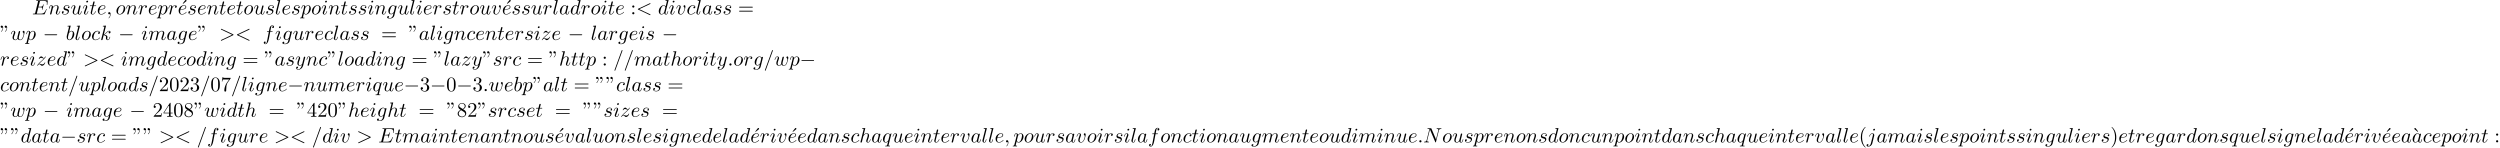 <?xml version='1.0' encoding='UTF-8'?>
<!-- This file was generated by dvisvgm 2.13.3 -->
<svg version='1.1' xmlns='http://www.w3.org/2000/svg' xmlns:xlink='http://www.w3.org/1999/xlink' width='1322.588pt' height='78.049pt' viewBox='53.798 61.166 1322.588 78.049'>
<defs>
<path id='g0-0' d='M7.189-2.509C7.375-2.509 7.571-2.509 7.571-2.727S7.375-2.945 7.189-2.945H1.287C1.102-2.945 .905-2.945 .905-2.727S1.102-2.509 1.287-2.509H7.189Z'/>
<path id='g1-58' d='M2.095-.578C2.095-.895 1.833-1.156 1.516-1.156S.938-.895 .938-.578S1.2 0 1.516 0S2.095-.262 2.095-.578Z'/>
<path id='g1-59' d='M2.215-.011C2.215-.731 1.942-1.156 1.516-1.156C1.156-1.156 .938-.884 .938-.578C.938-.284 1.156 0 1.516 0C1.647 0 1.789-.044 1.898-.142C1.931-.164 1.942-.175 1.953-.175S1.975-.164 1.975-.011C1.975 .796 1.593 1.451 1.233 1.811C1.113 1.931 1.113 1.953 1.113 1.985C1.113 2.062 1.167 2.105 1.222 2.105C1.342 2.105 2.215 1.265 2.215-.011Z'/>
<path id='g1-60' d='M7.364-5.433C7.495-5.498 7.571-5.553 7.571-5.673S7.473-5.891 7.353-5.891C7.32-5.891 7.298-5.891 7.156-5.815L1.113-2.967C.993-2.913 .905-2.858 .905-2.727S.993-2.542 1.113-2.487L7.156 .36C7.298 .436 7.32 .436 7.353 .436C7.473 .436 7.571 .338 7.571 .218S7.495 .044 7.364-.022L1.636-2.727L7.364-5.433Z'/>
<path id='g1-61' d='M4.789-7.767C4.844-7.909 4.844-7.953 4.844-7.964C4.844-8.084 4.745-8.182 4.625-8.182C4.549-8.182 4.473-8.149 4.44-8.084L.655 2.313C.6 2.455 .6 2.498 .6 2.509C.6 2.629 .698 2.727 .818 2.727C.96 2.727 .993 2.651 1.058 2.465L4.789-7.767Z'/>
<path id='g1-62' d='M7.364-2.487C7.484-2.542 7.571-2.596 7.571-2.727S7.484-2.913 7.364-2.967L1.32-5.815C1.178-5.891 1.156-5.891 1.124-5.891C1.004-5.891 .905-5.793 .905-5.673C.905-5.575 .96-5.509 1.113-5.433L6.84-2.727L1.113-.022C.96 .055 .905 .12 .905 .218C.905 .338 1.004 .436 1.124 .436C1.156 .436 1.178 .436 1.32 .36L7.364-2.487Z'/>
<path id='g1-69' d='M7.724-2.542C7.745-2.596 7.778-2.673 7.778-2.695C7.778-2.705 7.778-2.815 7.647-2.815C7.549-2.815 7.527-2.749 7.505-2.684C6.796-1.069 6.393-.338 4.527-.338H2.935C2.782-.338 2.76-.338 2.695-.349C2.585-.36 2.553-.371 2.553-.458C2.553-.491 2.553-.513 2.607-.709L3.349-3.687H4.429C5.356-3.687 5.356-3.458 5.356-3.185C5.356-3.109 5.356-2.978 5.28-2.651C5.258-2.596 5.247-2.564 5.247-2.531C5.247-2.476 5.291-2.411 5.389-2.411C5.476-2.411 5.509-2.465 5.553-2.629L6.175-5.182C6.175-5.247 6.12-5.302 6.044-5.302C5.945-5.302 5.924-5.236 5.891-5.105C5.662-4.276 5.465-4.025 4.462-4.025H3.436L4.091-6.655C4.189-7.036 4.2-7.08 4.68-7.08H6.218C7.549-7.08 7.876-6.764 7.876-5.869C7.876-5.607 7.876-5.585 7.833-5.291C7.833-5.225 7.822-5.149 7.822-5.095S7.855-4.964 7.953-4.964C8.073-4.964 8.084-5.029 8.105-5.236L8.324-7.124C8.356-7.418 8.302-7.418 8.029-7.418H2.52C2.302-7.418 2.193-7.418 2.193-7.2C2.193-7.08 2.291-7.08 2.498-7.08C2.902-7.08 3.207-7.08 3.207-6.884C3.207-6.84 3.207-6.818 3.153-6.622L1.713-.851C1.604-.425 1.582-.338 .72-.338C.535-.338 .415-.338 .415-.131C.415 0 .513 0 .72 0H6.382C6.633 0 6.644-.011 6.72-.185L7.724-2.542Z'/>
<path id='g1-78' d='M8.247-6.305C8.356-6.742 8.553-7.08 9.425-7.113C9.48-7.113 9.611-7.124 9.611-7.331C9.611-7.342 9.611-7.451 9.469-7.451C9.109-7.451 8.727-7.418 8.367-7.418C7.996-7.418 7.615-7.451 7.255-7.451C7.189-7.451 7.058-7.451 7.058-7.233C7.058-7.113 7.167-7.113 7.255-7.113C7.876-7.102 7.996-6.873 7.996-6.633C7.996-6.6 7.975-6.436 7.964-6.404L6.742-1.549L4.331-7.244C4.244-7.44 4.233-7.451 3.982-7.451H2.52C2.302-7.451 2.204-7.451 2.204-7.233C2.204-7.113 2.302-7.113 2.509-7.113C2.564-7.113 3.251-7.113 3.251-7.015L1.789-1.156C1.68-.72 1.495-.371 .611-.338C.545-.338 .425-.327 .425-.12C.425-.044 .48 0 .567 0C.916 0 1.298-.033 1.658-.033C2.029-.033 2.422 0 2.782 0C2.836 0 2.978 0 2.978-.218C2.978-.327 2.88-.338 2.76-.338C2.127-.36 2.04-.6 2.04-.818C2.04-.895 2.051-.949 2.084-1.069L3.524-6.829C3.567-6.764 3.567-6.742 3.622-6.633L6.338-.207C6.415-.022 6.447 0 6.545 0C6.665 0 6.665-.033 6.72-.229L8.247-6.305Z'/>
<path id='g1-97' d='M4.069-4.124C3.873-4.527 3.556-4.822 3.065-4.822C1.789-4.822 .436-3.218 .436-1.625C.436-.6 1.036 .12 1.887 .12C2.105 .12 2.651 .076 3.305-.698C3.393-.24 3.775 .12 4.298 .12C4.68 .12 4.931-.131 5.105-.48C5.291-.873 5.433-1.538 5.433-1.56C5.433-1.669 5.335-1.669 5.302-1.669C5.193-1.669 5.182-1.625 5.149-1.473C4.964-.764 4.767-.12 4.32-.12C4.025-.12 3.993-.404 3.993-.622C3.993-.862 4.015-.949 4.135-1.429C4.255-1.887 4.276-1.996 4.375-2.411L4.767-3.938C4.844-4.244 4.844-4.265 4.844-4.309C4.844-4.495 4.713-4.604 4.527-4.604C4.265-4.604 4.102-4.364 4.069-4.124ZM3.36-1.298C3.305-1.102 3.305-1.08 3.142-.895C2.662-.295 2.215-.12 1.909-.12C1.364-.12 1.211-.72 1.211-1.145C1.211-1.691 1.56-3.033 1.811-3.535C2.149-4.178 2.64-4.582 3.076-4.582C3.785-4.582 3.938-3.687 3.938-3.622S3.916-3.491 3.905-3.436L3.36-1.298Z'/>
<path id='g1-98' d='M2.607-7.451C2.607-7.462 2.607-7.571 2.465-7.571C2.215-7.571 1.418-7.484 1.135-7.462C1.047-7.451 .927-7.44 .927-7.244C.927-7.113 1.025-7.113 1.189-7.113C1.713-7.113 1.735-7.036 1.735-6.927C1.735-6.851 1.636-6.48 1.582-6.251L.687-2.695C.556-2.149 .513-1.975 .513-1.593C.513-.556 1.091 .12 1.898 .12C3.185 .12 4.527-1.505 4.527-3.076C4.527-4.069 3.949-4.822 3.076-4.822C2.575-4.822 2.127-4.505 1.8-4.167L2.607-7.451ZM1.582-3.327C1.647-3.567 1.647-3.589 1.745-3.709C2.28-4.418 2.771-4.582 3.055-4.582C3.447-4.582 3.742-4.255 3.742-3.556C3.742-2.913 3.382-1.658 3.185-1.244C2.825-.513 2.324-.12 1.898-.12C1.527-.12 1.167-.415 1.167-1.222C1.167-1.429 1.167-1.636 1.342-2.324L1.582-3.327Z'/>
<path id='g1-99' d='M4.32-4.145C4.145-4.145 3.993-4.145 3.84-3.993C3.665-3.829 3.644-3.644 3.644-3.567C3.644-3.305 3.84-3.185 4.047-3.185C4.364-3.185 4.658-3.447 4.658-3.884C4.658-4.418 4.145-4.822 3.371-4.822C1.898-4.822 .447-3.262 .447-1.724C.447-.742 1.08 .12 2.215 .12C3.775 .12 4.691-1.036 4.691-1.167C4.691-1.233 4.625-1.309 4.56-1.309C4.505-1.309 4.484-1.287 4.418-1.2C3.556-.12 2.367-.12 2.236-.12C1.549-.12 1.255-.655 1.255-1.309C1.255-1.756 1.473-2.815 1.844-3.491C2.182-4.113 2.782-4.582 3.382-4.582C3.753-4.582 4.167-4.44 4.32-4.145Z'/>
<path id='g1-100' d='M5.629-7.451C5.629-7.462 5.629-7.571 5.487-7.571C5.324-7.571 4.287-7.473 4.102-7.451C4.015-7.44 3.949-7.385 3.949-7.244C3.949-7.113 4.047-7.113 4.211-7.113C4.735-7.113 4.756-7.036 4.756-6.927L4.724-6.709L4.069-4.124C3.873-4.527 3.556-4.822 3.065-4.822C1.789-4.822 .436-3.218 .436-1.625C.436-.6 1.036 .12 1.887 .12C2.105 .12 2.651 .076 3.305-.698C3.393-.24 3.775 .12 4.298 .12C4.68 .12 4.931-.131 5.105-.48C5.291-.873 5.433-1.538 5.433-1.56C5.433-1.669 5.335-1.669 5.302-1.669C5.193-1.669 5.182-1.625 5.149-1.473C4.964-.764 4.767-.12 4.32-.12C4.025-.12 3.993-.404 3.993-.622C3.993-.884 4.015-.96 4.058-1.145L5.629-7.451ZM3.36-1.298C3.305-1.102 3.305-1.08 3.142-.895C2.662-.295 2.215-.12 1.909-.12C1.364-.12 1.211-.72 1.211-1.145C1.211-1.691 1.56-3.033 1.811-3.535C2.149-4.178 2.64-4.582 3.076-4.582C3.785-4.582 3.938-3.687 3.938-3.622S3.916-3.491 3.905-3.436L3.36-1.298Z'/>
<path id='g1-101' d='M2.04-2.52C2.356-2.52 3.164-2.542 3.709-2.771C4.473-3.098 4.527-3.742 4.527-3.895C4.527-4.375 4.113-4.822 3.36-4.822C2.149-4.822 .502-3.764 .502-1.855C.502-.742 1.145 .12 2.215 .12C3.775 .12 4.691-1.036 4.691-1.167C4.691-1.233 4.625-1.309 4.56-1.309C4.505-1.309 4.484-1.287 4.418-1.2C3.556-.12 2.367-.12 2.236-.12C1.385-.12 1.287-1.036 1.287-1.385C1.287-1.516 1.298-1.855 1.462-2.52H2.04ZM1.527-2.76C1.953-4.418 3.076-4.582 3.36-4.582C3.873-4.582 4.167-4.265 4.167-3.895C4.167-2.76 2.422-2.76 1.975-2.76H1.527Z'/>
<path id='g1-102' d='M4.004-4.364H4.942C5.16-4.364 5.269-4.364 5.269-4.582C5.269-4.702 5.16-4.702 4.975-4.702H4.069L4.298-5.945C4.342-6.175 4.495-6.949 4.56-7.08C4.658-7.287 4.844-7.451 5.073-7.451C5.116-7.451 5.4-7.451 5.607-7.255C5.127-7.211 5.018-6.829 5.018-6.665C5.018-6.415 5.215-6.284 5.422-6.284C5.705-6.284 6.022-6.524 6.022-6.938C6.022-7.44 5.52-7.691 5.073-7.691C4.702-7.691 4.015-7.495 3.687-6.415C3.622-6.185 3.589-6.076 3.327-4.702H2.575C2.367-4.702 2.247-4.702 2.247-4.495C2.247-4.364 2.345-4.364 2.553-4.364H3.273L2.455-.055C2.258 1.004 2.073 1.996 1.505 1.996C1.462 1.996 1.189 1.996 .982 1.8C1.484 1.767 1.582 1.375 1.582 1.211C1.582 .96 1.385 .829 1.178 .829C.895 .829 .578 1.069 .578 1.484C.578 1.975 1.058 2.236 1.505 2.236C2.105 2.236 2.542 1.593 2.738 1.178C3.087 .491 3.338-.829 3.349-.905L4.004-4.364Z'/>
<path id='g1-103' d='M5.138-4.113C5.149-4.178 5.171-4.233 5.171-4.309C5.171-4.495 5.04-4.604 4.855-4.604C4.745-4.604 4.451-4.527 4.407-4.135C4.211-4.538 3.829-4.822 3.393-4.822C2.149-4.822 .796-3.295 .796-1.724C.796-.644 1.462 0 2.247 0C2.891 0 3.404-.513 3.513-.633L3.524-.622C3.295 .349 3.164 .796 3.164 .818C3.12 .916 2.749 1.996 1.593 1.996C1.385 1.996 1.025 1.985 .72 1.887C1.047 1.789 1.167 1.505 1.167 1.32C1.167 1.145 1.047 .938 .753 .938C.513 .938 .164 1.135 .164 1.571C.164 2.018 .567 2.236 1.615 2.236C2.978 2.236 3.764 1.385 3.927 .731L5.138-4.113ZM3.72-1.396C3.655-1.113 3.404-.84 3.164-.633C2.935-.436 2.596-.24 2.28-.24C1.735-.24 1.571-.807 1.571-1.244C1.571-1.767 1.887-3.055 2.182-3.611C2.476-4.145 2.945-4.582 3.404-4.582C4.124-4.582 4.276-3.698 4.276-3.644S4.255-3.524 4.244-3.48L3.72-1.396Z'/>
<path id='g1-104' d='M3.131-7.451C3.131-7.462 3.131-7.571 2.989-7.571C2.738-7.571 1.942-7.484 1.658-7.462C1.571-7.451 1.451-7.44 1.451-7.244C1.451-7.113 1.549-7.113 1.713-7.113C2.236-7.113 2.258-7.036 2.258-6.927L2.225-6.709L.644-.425C.6-.273 .6-.251 .6-.185C.6 .065 .818 .12 .916 .12C1.091 .12 1.265-.011 1.32-.164L1.527-.993L1.767-1.975C1.833-2.215 1.898-2.455 1.953-2.705C1.975-2.771 2.062-3.131 2.073-3.196C2.105-3.295 2.444-3.905 2.815-4.2C3.055-4.375 3.393-4.582 3.862-4.582S4.451-4.211 4.451-3.818C4.451-3.229 4.036-2.04 3.775-1.375C3.687-1.124 3.633-.993 3.633-.775C3.633-.262 4.015 .12 4.527 .12C5.553 .12 5.956-1.473 5.956-1.56C5.956-1.669 5.858-1.669 5.825-1.669C5.716-1.669 5.716-1.636 5.662-1.473C5.498-.895 5.149-.12 4.549-.12C4.364-.12 4.287-.229 4.287-.48C4.287-.753 4.385-1.015 4.484-1.255C4.658-1.724 5.149-3.022 5.149-3.655C5.149-4.364 4.713-4.822 3.895-4.822C3.207-4.822 2.684-4.484 2.28-3.982L3.131-7.451Z'/>
<path id='g1-105' d='M3.098-6.818C3.098-7.036 2.945-7.211 2.695-7.211C2.4-7.211 2.105-6.927 2.105-6.633C2.105-6.425 2.258-6.24 2.52-6.24C2.771-6.24 3.098-6.491 3.098-6.818ZM2.269-2.716C2.4-3.033 2.4-3.055 2.509-3.349C2.596-3.567 2.651-3.72 2.651-3.927C2.651-4.418 2.302-4.822 1.756-4.822C.731-4.822 .316-3.24 .316-3.142C.316-3.033 .425-3.033 .447-3.033C.556-3.033 .567-3.055 .622-3.229C.916-4.255 1.353-4.582 1.724-4.582C1.811-4.582 1.996-4.582 1.996-4.233C1.996-4.004 1.92-3.775 1.876-3.665C1.789-3.382 1.298-2.116 1.124-1.647C1.015-1.364 .873-1.004 .873-.775C.873-.262 1.244 .12 1.767 .12C2.793 .12 3.196-1.462 3.196-1.56C3.196-1.669 3.098-1.669 3.065-1.669C2.956-1.669 2.956-1.636 2.902-1.473C2.705-.785 2.345-.12 1.789-.12C1.604-.12 1.527-.229 1.527-.48C1.527-.753 1.593-.905 1.844-1.571L2.269-2.716Z'/>
<path id='g1-106' d='M4.331-6.818C4.331-7.025 4.178-7.211 3.916-7.211C3.665-7.211 3.338-6.96 3.338-6.633C3.338-6.415 3.491-6.24 3.742-6.24C4.036-6.24 4.331-6.524 4.331-6.818ZM2.138 .545C1.931 1.375 1.407 1.996 .796 1.996C.731 1.996 .567 1.996 .371 1.898C.698 1.822 .862 1.538 .862 1.32C.862 1.145 .742 .938 .447 .938C.175 .938-.142 1.167-.142 1.56C-.142 1.996 .295 2.236 .818 2.236C1.582 2.236 2.596 1.658 2.869 .578L3.873-3.415C3.927-3.633 3.927-3.785 3.927-3.818C3.927-4.44 3.469-4.822 2.924-4.822C1.811-4.822 1.189-3.24 1.189-3.142C1.189-3.033 1.298-3.033 1.32-3.033C1.418-3.033 1.429-3.044 1.516-3.251C1.789-3.916 2.291-4.582 2.891-4.582C3.044-4.582 3.24-4.538 3.24-4.08C3.24-3.829 3.207-3.709 3.164-3.524L2.138 .545Z'/>
<path id='g1-107' d='M3.131-7.451C3.131-7.462 3.131-7.571 2.989-7.571C2.738-7.571 1.942-7.484 1.658-7.462C1.571-7.451 1.451-7.44 1.451-7.244C1.451-7.113 1.549-7.113 1.713-7.113C2.236-7.113 2.258-7.036 2.258-6.927L2.225-6.709L.644-.425C.6-.273 .6-.251 .6-.185C.6 .065 .818 .12 .916 .12C1.058 .12 1.222 .022 1.287-.109C1.342-.207 1.833-2.225 1.898-2.498C2.269-2.465 3.164-2.291 3.164-1.571C3.164-1.495 3.164-1.451 3.131-1.342C3.109-1.211 3.087-1.08 3.087-.96C3.087-.316 3.524 .12 4.091 .12C4.418 .12 4.713-.055 4.953-.458C5.225-.938 5.345-1.538 5.345-1.56C5.345-1.669 5.247-1.669 5.215-1.669C5.105-1.669 5.095-1.625 5.062-1.473C4.844-.676 4.593-.12 4.113-.12C3.905-.12 3.764-.24 3.764-.633C3.764-.818 3.807-1.069 3.851-1.244C3.895-1.429 3.895-1.473 3.895-1.582C3.895-2.291 3.207-2.607 2.28-2.727C2.618-2.924 2.967-3.273 3.218-3.535C3.742-4.113 4.244-4.582 4.778-4.582C4.844-4.582 4.855-4.582 4.876-4.571C5.007-4.549 5.018-4.549 5.105-4.484C5.127-4.473 5.127-4.462 5.149-4.44C4.625-4.407 4.527-3.982 4.527-3.851C4.527-3.676 4.647-3.469 4.942-3.469C5.225-3.469 5.542-3.709 5.542-4.135C5.542-4.462 5.291-4.822 4.8-4.822C4.495-4.822 3.993-4.735 3.207-3.862C2.836-3.447 2.411-3.011 1.996-2.847L3.131-7.451Z'/>
<path id='g1-108' d='M2.815-7.451C2.815-7.462 2.815-7.571 2.673-7.571C2.422-7.571 1.625-7.484 1.342-7.462C1.255-7.451 1.135-7.44 1.135-7.233C1.135-7.113 1.244-7.113 1.407-7.113C1.931-7.113 1.942-7.015 1.942-6.927L1.909-6.709L.535-1.255C.502-1.135 .48-1.058 .48-.884C.48-.262 .96 .12 1.473 .12C1.833 .12 2.105-.098 2.291-.491C2.487-.905 2.618-1.538 2.618-1.56C2.618-1.669 2.52-1.669 2.487-1.669C2.378-1.669 2.367-1.625 2.335-1.473C2.149-.764 1.942-.12 1.505-.12C1.178-.12 1.178-.469 1.178-.622C1.178-.884 1.189-.938 1.244-1.145L2.815-7.451Z'/>
<path id='g1-109' d='M.96-.644C.927-.48 .862-.229 .862-.175C.862 .022 1.015 .12 1.178 .12C1.309 .12 1.505 .033 1.582-.185C1.593-.207 1.724-.72 1.789-.993L2.029-1.975C2.095-2.215 2.16-2.455 2.215-2.705C2.258-2.891 2.345-3.207 2.356-3.251C2.52-3.589 3.098-4.582 4.135-4.582C4.625-4.582 4.724-4.178 4.724-3.818C4.724-3.545 4.647-3.24 4.56-2.913L4.255-1.647L4.036-.818C3.993-.6 3.895-.229 3.895-.175C3.895 .022 4.047 .12 4.211 .12C4.549 .12 4.615-.153 4.702-.502C4.855-1.113 5.258-2.705 5.356-3.131C5.389-3.273 5.967-4.582 7.156-4.582C7.625-4.582 7.745-4.211 7.745-3.818C7.745-3.196 7.287-1.953 7.069-1.375C6.971-1.113 6.927-.993 6.927-.775C6.927-.262 7.309 .12 7.822 .12C8.847 .12 9.251-1.473 9.251-1.56C9.251-1.669 9.153-1.669 9.12-1.669C9.011-1.669 9.011-1.636 8.956-1.473C8.793-.895 8.444-.12 7.844-.12C7.658-.12 7.582-.229 7.582-.48C7.582-.753 7.68-1.015 7.778-1.255C7.985-1.822 8.444-3.033 8.444-3.655C8.444-4.364 8.007-4.822 7.189-4.822S5.815-4.342 5.411-3.764C5.4-3.905 5.367-4.276 5.062-4.538C4.789-4.767 4.44-4.822 4.167-4.822C3.185-4.822 2.651-4.124 2.465-3.873C2.411-4.495 1.953-4.822 1.462-4.822C.96-4.822 .753-4.396 .655-4.2C.458-3.818 .316-3.175 .316-3.142C.316-3.033 .425-3.033 .447-3.033C.556-3.033 .567-3.044 .633-3.284C.818-4.058 1.036-4.582 1.429-4.582C1.604-4.582 1.767-4.495 1.767-4.08C1.767-3.851 1.735-3.731 1.593-3.164L.96-.644Z'/>
<path id='g1-110' d='M.96-.644C.927-.48 .862-.229 .862-.175C.862 .022 1.015 .12 1.178 .12C1.309 .12 1.505 .033 1.582-.185C1.593-.207 1.724-.72 1.789-.993L2.029-1.975C2.095-2.215 2.16-2.455 2.215-2.705C2.258-2.891 2.345-3.207 2.356-3.251C2.52-3.589 3.098-4.582 4.135-4.582C4.625-4.582 4.724-4.178 4.724-3.818C4.724-3.142 4.189-1.745 4.015-1.276C3.916-1.025 3.905-.895 3.905-.775C3.905-.262 4.287 .12 4.8 .12C5.825 .12 6.229-1.473 6.229-1.56C6.229-1.669 6.131-1.669 6.098-1.669C5.989-1.669 5.989-1.636 5.935-1.473C5.716-.731 5.356-.12 4.822-.12C4.636-.12 4.56-.229 4.56-.48C4.56-.753 4.658-1.015 4.756-1.255C4.964-1.833 5.422-3.033 5.422-3.655C5.422-4.385 4.953-4.822 4.167-4.822C3.185-4.822 2.651-4.124 2.465-3.873C2.411-4.484 1.964-4.822 1.462-4.822S.753-4.396 .644-4.2C.469-3.829 .316-3.185 .316-3.142C.316-3.033 .425-3.033 .447-3.033C.556-3.033 .567-3.044 .633-3.284C.818-4.058 1.036-4.582 1.429-4.582C1.647-4.582 1.767-4.44 1.767-4.08C1.767-3.851 1.735-3.731 1.593-3.164L.96-.644Z'/>
<path id='g1-111' d='M5.116-2.978C5.116-4.113 4.353-4.822 3.371-4.822C1.909-4.822 .447-3.273 .447-1.724C.447-.644 1.178 .12 2.193 .12C3.644 .12 5.116-1.385 5.116-2.978ZM2.204-.12C1.735-.12 1.255-.458 1.255-1.309C1.255-1.844 1.538-3.022 1.887-3.578C2.433-4.418 3.055-4.582 3.36-4.582C3.993-4.582 4.32-4.058 4.32-3.404C4.32-2.978 4.102-1.833 3.687-1.124C3.305-.491 2.705-.12 2.204-.12Z'/>
<path id='g1-112' d='M.491 1.331C.404 1.702 .382 1.778-.098 1.778C-.229 1.778-.349 1.778-.349 1.985C-.349 2.073-.295 2.116-.207 2.116C.087 2.116 .404 2.084 .709 2.084C1.069 2.084 1.44 2.116 1.789 2.116C1.844 2.116 1.985 2.116 1.985 1.898C1.985 1.778 1.876 1.778 1.724 1.778C1.178 1.778 1.178 1.702 1.178 1.604C1.178 1.473 1.636-.305 1.713-.578C1.855-.262 2.16 .12 2.716 .12C3.982 .12 5.345-1.473 5.345-3.076C5.345-4.102 4.724-4.822 3.895-4.822C3.349-4.822 2.825-4.429 2.465-4.004C2.356-4.593 1.887-4.822 1.484-4.822C.982-4.822 .775-4.396 .676-4.2C.48-3.829 .338-3.175 .338-3.142C.338-3.033 .447-3.033 .469-3.033C.578-3.033 .589-3.044 .655-3.284C.84-4.058 1.058-4.582 1.451-4.582C1.636-4.582 1.789-4.495 1.789-4.08C1.789-3.829 1.756-3.709 1.713-3.524L.491 1.331ZM2.411-3.404C2.487-3.698 2.782-4.004 2.978-4.167C3.36-4.505 3.676-4.582 3.862-4.582C4.298-4.582 4.56-4.2 4.56-3.556S4.2-1.658 4.004-1.244C3.633-.48 3.109-.12 2.705-.12C1.985-.12 1.844-1.025 1.844-1.091C1.844-1.113 1.844-1.135 1.876-1.265L2.411-3.404Z'/>
<path id='g1-113' d='M4.931-4.702C4.931-4.745 4.898-4.811 4.822-4.811C4.702-4.811 4.265-4.375 4.08-4.058C3.84-4.647 3.415-4.822 3.065-4.822C1.778-4.822 .436-3.207 .436-1.625C.436-.556 1.08 .12 1.876 .12C2.345 .12 2.771-.142 3.164-.535C3.065-.153 2.705 1.32 2.673 1.418C2.585 1.724 2.498 1.767 1.887 1.778C1.745 1.778 1.636 1.778 1.636 1.996C1.636 2.007 1.636 2.116 1.778 2.116C2.127 2.116 2.509 2.084 2.869 2.084C3.24 2.084 3.633 2.116 3.993 2.116C4.047 2.116 4.189 2.116 4.189 1.898C4.189 1.778 4.08 1.778 3.905 1.778C3.382 1.778 3.382 1.702 3.382 1.604C3.382 1.527 3.404 1.462 3.425 1.364L4.931-4.702ZM1.909-.12C1.255-.12 1.211-.96 1.211-1.145C1.211-1.669 1.527-2.858 1.713-3.316C2.051-4.124 2.618-4.582 3.065-4.582C3.775-4.582 3.927-3.698 3.927-3.622C3.927-3.556 3.327-1.167 3.295-1.124C3.131-.818 2.52-.12 1.909-.12Z'/>
<path id='g1-114' d='M.96-.644C.927-.48 .862-.229 .862-.175C.862 .022 1.015 .12 1.178 .12C1.309 .12 1.505 .033 1.582-.185C1.604-.229 1.975-1.713 2.018-1.909C2.105-2.269 2.302-3.033 2.367-3.327C2.411-3.469 2.716-3.982 2.978-4.222C3.065-4.298 3.382-4.582 3.851-4.582C4.135-4.582 4.298-4.451 4.309-4.451C3.982-4.396 3.742-4.135 3.742-3.851C3.742-3.676 3.862-3.469 4.156-3.469S4.756-3.72 4.756-4.113C4.756-4.495 4.407-4.822 3.851-4.822C3.142-4.822 2.662-4.287 2.455-3.982C2.367-4.473 1.975-4.822 1.462-4.822C.96-4.822 .753-4.396 .655-4.2C.458-3.829 .316-3.175 .316-3.142C.316-3.033 .425-3.033 .447-3.033C.556-3.033 .567-3.044 .633-3.284C.818-4.058 1.036-4.582 1.429-4.582C1.615-4.582 1.767-4.495 1.767-4.08C1.767-3.851 1.735-3.731 1.593-3.164L.96-.644Z'/>
<path id='g1-115' d='M4.265-4.08C3.96-4.069 3.742-3.829 3.742-3.589C3.742-3.436 3.84-3.273 4.08-3.273S4.582-3.458 4.582-3.884C4.582-4.375 4.113-4.822 3.284-4.822C1.844-4.822 1.44-3.709 1.44-3.229C1.44-2.378 2.247-2.215 2.564-2.149C3.131-2.04 3.698-1.92 3.698-1.32C3.698-1.036 3.447-.12 2.138-.12C1.985-.12 1.145-.12 .895-.698C1.309-.644 1.582-.971 1.582-1.276C1.582-1.527 1.407-1.658 1.178-1.658C.895-1.658 .567-1.429 .567-.938C.567-.316 1.189 .12 2.127 .12C3.895 .12 4.32-1.2 4.32-1.691C4.32-2.084 4.113-2.356 3.982-2.487C3.687-2.793 3.371-2.847 2.891-2.945C2.498-3.033 2.062-3.109 2.062-3.6C2.062-3.916 2.324-4.582 3.284-4.582C3.556-4.582 4.102-4.505 4.265-4.08Z'/>
<path id='g1-116' d='M2.247-4.364H3.273C3.491-4.364 3.6-4.364 3.6-4.582C3.6-4.702 3.491-4.702 3.295-4.702H2.335C2.727-6.251 2.782-6.469 2.782-6.535C2.782-6.72 2.651-6.829 2.465-6.829C2.433-6.829 2.127-6.818 2.029-6.436L1.604-4.702H.578C.36-4.702 .251-4.702 .251-4.495C.251-4.364 .338-4.364 .556-4.364H1.516C.731-1.265 .687-1.08 .687-.884C.687-.295 1.102 .12 1.691 .12C2.804 .12 3.425-1.473 3.425-1.56C3.425-1.669 3.338-1.669 3.295-1.669C3.196-1.669 3.185-1.636 3.131-1.516C2.662-.382 2.084-.12 1.713-.12C1.484-.12 1.375-.262 1.375-.622C1.375-.884 1.396-.96 1.44-1.145L2.247-4.364Z'/>
<path id='g1-117' d='M3.818-.611C3.938-.164 4.32 .12 4.789 .12C5.171 .12 5.422-.131 5.596-.48C5.782-.873 5.924-1.538 5.924-1.56C5.924-1.669 5.825-1.669 5.793-1.669C5.684-1.669 5.673-1.625 5.64-1.473C5.487-.862 5.28-.12 4.822-.12C4.593-.12 4.484-.262 4.484-.622C4.484-.862 4.615-1.375 4.702-1.756L5.007-2.935C5.04-3.098 5.149-3.513 5.193-3.676C5.247-3.927 5.356-4.342 5.356-4.407C5.356-4.604 5.204-4.702 5.04-4.702C4.985-4.702 4.702-4.691 4.615-4.32C4.407-3.524 3.927-1.615 3.796-1.036C3.785-.993 3.349-.12 2.553-.12C1.985-.12 1.876-.611 1.876-1.015C1.876-1.625 2.182-2.487 2.465-3.24C2.596-3.567 2.651-3.72 2.651-3.927C2.651-4.418 2.302-4.822 1.756-4.822C.72-4.822 .316-3.24 .316-3.142C.316-3.033 .425-3.033 .447-3.033C.556-3.033 .567-3.055 .622-3.229C.895-4.178 1.309-4.582 1.724-4.582C1.822-4.582 1.996-4.571 1.996-4.222C1.996-3.96 1.876-3.644 1.811-3.48C1.407-2.4 1.178-1.724 1.178-1.189C1.178-.153 1.931 .12 2.52 .12C3.24 .12 3.633-.371 3.818-.611Z'/>
<path id='g1-118' d='M5.105-4.058C5.105-4.647 4.822-4.822 4.625-4.822C4.353-4.822 4.091-4.538 4.091-4.298C4.091-4.156 4.145-4.091 4.265-3.971C4.495-3.753 4.636-3.469 4.636-3.076C4.636-2.618 3.971-.12 2.695-.12C2.138-.12 1.887-.502 1.887-1.069C1.887-1.68 2.182-2.476 2.52-3.382C2.596-3.567 2.651-3.72 2.651-3.927C2.651-4.418 2.302-4.822 1.756-4.822C.731-4.822 .316-3.24 .316-3.142C.316-3.033 .425-3.033 .447-3.033C.556-3.033 .567-3.055 .622-3.229C.938-4.331 1.407-4.582 1.724-4.582C1.811-4.582 1.996-4.582 1.996-4.233C1.996-3.96 1.887-3.665 1.811-3.469C1.331-2.204 1.189-1.702 1.189-1.233C1.189-.055 2.149 .12 2.651 .12C4.484 .12 5.105-3.491 5.105-4.058Z'/>
<path id='g1-119' d='M5.04-3.698C5.095-3.938 5.204-4.342 5.204-4.407C5.204-4.604 5.051-4.702 4.887-4.702C4.756-4.702 4.56-4.615 4.484-4.396C4.451-4.32 3.938-2.236 3.862-1.953C3.785-1.625 3.764-1.429 3.764-1.233C3.764-1.113 3.764-1.091 3.775-1.036C3.524-.458 3.196-.12 2.771-.12C1.898-.12 1.898-.927 1.898-1.113C1.898-1.462 1.953-1.887 2.465-3.229C2.585-3.556 2.651-3.709 2.651-3.927C2.651-4.418 2.291-4.822 1.756-4.822C.72-4.822 .316-3.24 .316-3.142C.316-3.033 .425-3.033 .447-3.033C.556-3.033 .567-3.055 .622-3.229C.916-4.244 1.342-4.582 1.724-4.582C1.822-4.582 1.996-4.571 1.996-4.222C1.996-3.949 1.876-3.644 1.8-3.458C1.32-2.171 1.189-1.669 1.189-1.255C1.189-.262 1.92 .12 2.738 .12C2.924 .12 3.436 .12 3.873-.644C4.156 .055 4.909 .12 5.236 .12C6.055 .12 6.535-.567 6.818-1.222C7.189-2.073 7.538-3.535 7.538-4.058C7.538-4.658 7.244-4.822 7.058-4.822C6.785-4.822 6.513-4.538 6.513-4.298C6.513-4.156 6.578-4.091 6.676-4.004C6.796-3.884 7.069-3.6 7.069-3.076C7.069-2.705 6.753-1.636 6.469-1.08C6.185-.502 5.804-.12 5.269-.12C4.756-.12 4.462-.447 4.462-1.069C4.462-1.375 4.538-1.713 4.582-1.865L5.04-3.698Z'/>
<path id='g1-121' d='M5.302-4.156C5.345-4.309 5.345-4.331 5.345-4.407C5.345-4.604 5.193-4.702 5.029-4.702C4.92-4.702 4.745-4.636 4.647-4.473C4.625-4.418 4.538-4.08 4.495-3.884C4.418-3.6 4.342-3.305 4.276-3.011L3.785-1.047C3.742-.884 3.273-.12 2.553-.12C1.996-.12 1.876-.6 1.876-1.004C1.876-1.505 2.062-2.182 2.433-3.142C2.607-3.589 2.651-3.709 2.651-3.927C2.651-4.418 2.302-4.822 1.756-4.822C.72-4.822 .316-3.24 .316-3.142C.316-3.033 .425-3.033 .447-3.033C.556-3.033 .567-3.055 .622-3.229C.916-4.255 1.353-4.582 1.724-4.582C1.811-4.582 1.996-4.582 1.996-4.233C1.996-3.96 1.887-3.676 1.811-3.469C1.375-2.313 1.178-1.691 1.178-1.178C1.178-.207 1.865 .12 2.509 .12C2.935 .12 3.305-.065 3.611-.371C3.469 .196 3.338 .731 2.902 1.309C2.618 1.68 2.204 1.996 1.702 1.996C1.549 1.996 1.058 1.964 .873 1.538C1.047 1.538 1.189 1.538 1.342 1.407C1.451 1.309 1.56 1.167 1.56 .96C1.56 .622 1.265 .578 1.156 .578C.905 .578 .545 .753 .545 1.287C.545 1.833 1.025 2.236 1.702 2.236C2.825 2.236 3.949 1.244 4.255 .011L5.302-4.156Z'/>
<path id='g1-122' d='M1.451-.905C2.04-1.538 2.356-1.811 2.749-2.149C2.749-2.16 3.425-2.738 3.818-3.131C4.855-4.145 5.095-4.669 5.095-4.713C5.095-4.822 4.996-4.822 4.975-4.822C4.898-4.822 4.865-4.8 4.811-4.702C4.484-4.178 4.255-4.004 3.993-4.004S3.6-4.167 3.436-4.353C3.229-4.604 3.044-4.822 2.684-4.822C1.865-4.822 1.364-3.807 1.364-3.578C1.364-3.524 1.396-3.458 1.495-3.458S1.615-3.513 1.636-3.578C1.844-4.08 2.476-4.091 2.564-4.091C2.793-4.091 3-4.015 3.251-3.927C3.687-3.764 3.807-3.764 4.091-3.764C3.698-3.295 2.782-2.509 2.575-2.335L1.593-1.418C.851-.687 .469-.065 .469 .011C.469 .12 .578 .12 .6 .12C.687 .12 .709 .098 .775-.022C1.025-.404 1.353-.698 1.702-.698C1.953-.698 2.062-.6 2.335-.284C2.52-.055 2.716 .12 3.033 .12C4.113 .12 4.745-1.265 4.745-1.56C4.745-1.615 4.702-1.669 4.615-1.669C4.516-1.669 4.495-1.604 4.462-1.527C4.211-.818 3.513-.611 3.153-.611C2.935-.611 2.738-.676 2.509-.753C2.138-.895 1.975-.938 1.745-.938C1.724-.938 1.549-.938 1.451-.905Z'/>
<path id='g2-18' d='M3-5.564L3.196-5.749L1.887-7.429C1.855-7.473 1.735-7.615 1.56-7.615C1.364-7.615 1.167-7.418 1.167-7.222C1.167-7.091 1.244-6.982 1.353-6.895L3-5.564Z'/>
<path id='g2-19' d='M4.091-6.895C4.189-6.971 4.276-7.091 4.276-7.222C4.276-7.418 4.08-7.615 3.884-7.615C3.72-7.615 3.6-7.495 3.556-7.429L2.247-5.76L2.433-5.564L4.091-6.895Z'/>
<path id='g2-34' d='M1.669-6.425C1.669-7.08 1.407-7.571 .938-7.571C.556-7.571 .36-7.276 .36-6.993S.545-6.415 .938-6.415C1.156-6.415 1.309-6.524 1.375-6.589C1.385-6.611 1.396-6.622 1.407-6.622C1.429-6.622 1.429-6.469 1.429-6.425C1.429-6.076 1.353-5.291 .665-4.615C.535-4.484 .535-4.462 .535-4.429C.535-4.353 .589-4.309 .644-4.309C.764-4.309 1.669-5.138 1.669-6.425ZM3.785-6.425C3.785-7.08 3.524-7.571 3.055-7.571C2.673-7.571 2.476-7.276 2.476-6.993S2.662-6.415 3.055-6.415C3.273-6.415 3.425-6.524 3.491-6.589C3.502-6.611 3.513-6.622 3.524-6.622C3.545-6.622 3.545-6.469 3.545-6.425C3.545-6.076 3.469-5.291 2.782-4.615C2.651-4.484 2.651-4.462 2.651-4.429C2.651-4.353 2.705-4.309 2.76-4.309C2.88-4.309 3.785-5.138 3.785-6.425Z'/>
<path id='g2-40' d='M3.611 2.618C3.611 2.585 3.611 2.564 3.425 2.378C2.062 1.004 1.713-1.058 1.713-2.727C1.713-4.625 2.127-6.524 3.469-7.887C3.611-8.018 3.611-8.04 3.611-8.073C3.611-8.149 3.567-8.182 3.502-8.182C3.393-8.182 2.411-7.44 1.767-6.055C1.211-4.855 1.08-3.644 1.08-2.727C1.08-1.876 1.2-.556 1.8 .676C2.455 2.018 3.393 2.727 3.502 2.727C3.567 2.727 3.611 2.695 3.611 2.618Z'/>
<path id='g2-41' d='M3.153-2.727C3.153-3.578 3.033-4.898 2.433-6.131C1.778-7.473 .84-8.182 .731-8.182C.665-8.182 .622-8.138 .622-8.073C.622-8.04 .622-8.018 .829-7.822C1.898-6.742 2.52-5.007 2.52-2.727C2.52-.862 2.116 1.058 .764 2.433C.622 2.564 .622 2.585 .622 2.618C.622 2.684 .665 2.727 .731 2.727C.84 2.727 1.822 1.985 2.465 .6C3.022-.6 3.153-1.811 3.153-2.727Z'/>
<path id='g2-48' d='M5.018-3.491C5.018-4.364 4.964-5.236 4.582-6.044C4.08-7.091 3.185-7.265 2.727-7.265C2.073-7.265 1.276-6.982 .829-5.967C.48-5.215 .425-4.364 .425-3.491C.425-2.673 .469-1.691 .916-.862C1.385 .022 2.182 .24 2.716 .24C3.305 .24 4.135 .011 4.615-1.025C4.964-1.778 5.018-2.629 5.018-3.491ZM2.716 0C2.291 0 1.647-.273 1.451-1.32C1.331-1.975 1.331-2.978 1.331-3.622C1.331-4.32 1.331-5.04 1.418-5.629C1.625-6.927 2.444-7.025 2.716-7.025C3.076-7.025 3.796-6.829 4.004-5.749C4.113-5.138 4.113-4.309 4.113-3.622C4.113-2.804 4.113-2.062 3.993-1.364C3.829-.327 3.207 0 2.716 0Z'/>
<path id='g2-50' d='M1.385-.84L2.542-1.964C4.244-3.469 4.898-4.058 4.898-5.149C4.898-6.393 3.916-7.265 2.585-7.265C1.353-7.265 .545-6.262 .545-5.291C.545-4.68 1.091-4.68 1.124-4.68C1.309-4.68 1.691-4.811 1.691-5.258C1.691-5.542 1.495-5.825 1.113-5.825C1.025-5.825 1.004-5.825 .971-5.815C1.222-6.524 1.811-6.927 2.444-6.927C3.436-6.927 3.905-6.044 3.905-5.149C3.905-4.276 3.36-3.415 2.76-2.738L.665-.404C.545-.284 .545-.262 .545 0H4.593L4.898-1.898H4.625C4.571-1.571 4.495-1.091 4.385-.927C4.309-.84 3.589-.84 3.349-.84H1.385Z'/>
<path id='g2-51' d='M3.164-3.84C4.058-4.135 4.691-4.898 4.691-5.76C4.691-6.655 3.731-7.265 2.684-7.265C1.582-7.265 .753-6.611 .753-5.782C.753-5.422 .993-5.215 1.309-5.215C1.647-5.215 1.865-5.455 1.865-5.771C1.865-6.316 1.353-6.316 1.189-6.316C1.527-6.851 2.247-6.993 2.64-6.993C3.087-6.993 3.687-6.753 3.687-5.771C3.687-5.64 3.665-5.007 3.382-4.527C3.055-4.004 2.684-3.971 2.411-3.96C2.324-3.949 2.062-3.927 1.985-3.927C1.898-3.916 1.822-3.905 1.822-3.796C1.822-3.676 1.898-3.676 2.084-3.676H2.564C3.458-3.676 3.862-2.935 3.862-1.865C3.862-.382 3.109-.065 2.629-.065C2.16-.065 1.342-.251 .96-.895C1.342-.84 1.68-1.08 1.68-1.495C1.68-1.887 1.385-2.105 1.069-2.105C.807-2.105 .458-1.953 .458-1.473C.458-.48 1.473 .24 2.662 .24C3.993 .24 4.985-.753 4.985-1.865C4.985-2.76 4.298-3.611 3.164-3.84Z'/>
<path id='g2-52' d='M3.207-1.8V-.851C3.207-.458 3.185-.338 2.378-.338H2.149V0C2.596-.033 3.164-.033 3.622-.033S4.658-.033 5.105 0V-.338H4.876C4.069-.338 4.047-.458 4.047-.851V-1.8H5.138V-2.138H4.047V-7.102C4.047-7.32 4.047-7.385 3.873-7.385C3.775-7.385 3.742-7.385 3.655-7.255L.305-2.138V-1.8H3.207ZM3.273-2.138H.611L3.273-6.207V-2.138Z'/>
<path id='g2-55' d='M5.193-6.644C5.291-6.775 5.291-6.796 5.291-7.025H2.64C1.309-7.025 1.287-7.167 1.244-7.375H.971L.611-5.127H.884C.916-5.302 1.015-5.989 1.156-6.12C1.233-6.185 2.084-6.185 2.225-6.185H4.484C4.364-6.011 3.502-4.822 3.262-4.462C2.28-2.989 1.92-1.473 1.92-.36C1.92-.251 1.92 .24 2.422 .24S2.924-.251 2.924-.36V-.916C2.924-1.516 2.956-2.116 3.044-2.705C3.087-2.956 3.24-3.895 3.72-4.571L5.193-6.644Z'/>
<path id='g2-56' d='M1.778-4.985C1.276-5.313 1.233-5.684 1.233-5.869C1.233-6.535 1.942-6.993 2.716-6.993C3.513-6.993 4.211-6.425 4.211-5.64C4.211-5.018 3.785-4.495 3.131-4.113L1.778-4.985ZM3.371-3.949C4.156-4.353 4.691-4.92 4.691-5.64C4.691-6.644 3.72-7.265 2.727-7.265C1.636-7.265 .753-6.458 .753-5.444C.753-5.247 .775-4.756 1.233-4.244C1.353-4.113 1.756-3.84 2.029-3.655C1.396-3.338 .458-2.727 .458-1.647C.458-.491 1.571 .24 2.716 .24C3.949 .24 4.985-.665 4.985-1.833C4.985-2.225 4.865-2.716 4.451-3.175C4.244-3.404 4.069-3.513 3.371-3.949ZM2.28-3.491L3.622-2.64C3.927-2.433 4.44-2.105 4.44-1.44C4.44-.633 3.622-.065 2.727-.065C1.789-.065 1.004-.742 1.004-1.647C1.004-2.28 1.353-2.978 2.28-3.491Z'/>
<path id='g2-58' d='M2.095-4.124C2.095-4.44 1.833-4.702 1.516-4.702S.938-4.44 .938-4.124S1.2-3.545 1.516-3.545S2.095-3.807 2.095-4.124ZM2.095-.578C2.095-.895 1.833-1.156 1.516-1.156S.938-.895 .938-.578S1.2 0 1.516 0S2.095-.262 2.095-.578Z'/>
<path id='g2-61' d='M7.495-3.567C7.658-3.567 7.865-3.567 7.865-3.785S7.658-4.004 7.505-4.004H.971C.818-4.004 .611-4.004 .611-3.785S.818-3.567 .982-3.567H7.495ZM7.505-1.451C7.658-1.451 7.865-1.451 7.865-1.669S7.658-1.887 7.495-1.887H.982C.818-1.887 .611-1.887 .611-1.669S.818-1.451 .971-1.451H7.505Z'/>
</defs>
<g id='page1'>
<use x='70.735' y='68.742' xlink:href='#g1-69'/>
<use x='79.417' y='68.742' xlink:href='#g1-110'/>
<use x='85.965' y='68.742' xlink:href='#g1-115'/>
<use x='91.078' y='68.742' xlink:href='#g1-117'/>
<use x='97.323' y='68.742' xlink:href='#g1-105'/>
<use x='101.082' y='68.742' xlink:href='#g1-116'/>
<use x='105.021' y='68.742' xlink:href='#g1-101'/>
<use x='110.101' y='68.742' xlink:href='#g1-59'/>
<use x='114.949' y='68.742' xlink:href='#g1-111'/>
<use x='120.237' y='68.742' xlink:href='#g1-110'/>
<use x='126.785' y='68.742' xlink:href='#g1-114'/>
<use x='132.01' y='68.742' xlink:href='#g1-101'/>
<use x='137.089' y='68.742' xlink:href='#g1-112'/>
<use x='142.578' y='68.742' xlink:href='#g1-114'/>
<use x='148.221' y='68.742' xlink:href='#g2-19'/>
<use x='147.803' y='68.742' xlink:href='#g1-101'/>
<use x='152.882' y='68.742' xlink:href='#g1-115'/>
<use x='157.996' y='68.742' xlink:href='#g1-101'/>
<use x='163.075' y='68.742' xlink:href='#g1-110'/>
<use x='169.623' y='68.742' xlink:href='#g1-116'/>
<use x='173.563' y='68.742' xlink:href='#g1-101'/>
<use x='178.642' y='68.742' xlink:href='#g1-116'/>
<use x='182.582' y='68.742' xlink:href='#g1-111'/>
<use x='187.87' y='68.742' xlink:href='#g1-117'/>
<use x='194.115' y='68.742' xlink:href='#g1-115'/>
<use x='199.228' y='68.742' xlink:href='#g1-108'/>
<use x='202.698' y='68.742' xlink:href='#g1-101'/>
<use x='207.778' y='68.742' xlink:href='#g1-115'/>
<use x='212.891' y='68.742' xlink:href='#g1-112'/>
<use x='218.38' y='68.742' xlink:href='#g1-111'/>
<use x='223.668' y='68.742' xlink:href='#g1-105'/>
<use x='227.426' y='68.742' xlink:href='#g1-110'/>
<use x='233.974' y='68.742' xlink:href='#g1-116'/>
<use x='237.913' y='68.742' xlink:href='#g1-115'/>
<use x='243.027' y='68.742' xlink:href='#g1-115'/>
<use x='248.141' y='68.742' xlink:href='#g1-105'/>
<use x='251.899' y='68.742' xlink:href='#g1-110'/>
<use x='258.447' y='68.742' xlink:href='#g1-103'/>
<use x='264.042' y='68.742' xlink:href='#g1-117'/>
<use x='270.287' y='68.742' xlink:href='#g1-108'/>
<use x='273.756' y='68.742' xlink:href='#g1-105'/>
<use x='277.515' y='68.742' xlink:href='#g1-101'/>
<use x='282.594' y='68.742' xlink:href='#g1-114'/>
<use x='287.819' y='68.742' xlink:href='#g1-115'/>
<use x='292.933' y='68.742' xlink:href='#g1-116'/>
<use x='296.872' y='68.742' xlink:href='#g1-114'/>
<use x='302.097' y='68.742' xlink:href='#g1-111'/>
<use x='307.385' y='68.742' xlink:href='#g1-117'/>
<use x='313.63' y='68.742' xlink:href='#g1-118'/>
<use x='319.728' y='68.742' xlink:href='#g2-19'/>
<use x='319.309' y='68.742' xlink:href='#g1-101'/>
<use x='324.389' y='68.742' xlink:href='#g1-115'/>
<use x='329.502' y='68.742' xlink:href='#g1-115'/>
<use x='334.616' y='68.742' xlink:href='#g1-117'/>
<use x='340.861' y='68.742' xlink:href='#g1-114'/>
<use x='346.086' y='68.742' xlink:href='#g1-108'/>
<use x='349.555' y='68.742' xlink:href='#g1-97'/>
<use x='355.322' y='68.742' xlink:href='#g1-100'/>
<use x='361' y='68.742' xlink:href='#g1-114'/>
<use x='366.225' y='68.742' xlink:href='#g1-111'/>
<use x='371.513' y='68.742' xlink:href='#g1-105'/>
<use x='375.271' y='68.742' xlink:href='#g1-116'/>
<use x='379.21' y='68.742' xlink:href='#g1-101'/>
<use x='387.32' y='68.742' xlink:href='#g2-58'/>
<use x='390.35' y='68.742' xlink:href='#g1-60'/>
<use x='401.866' y='68.742' xlink:href='#g1-100'/>
<use x='407.544' y='68.742' xlink:href='#g1-105'/>
<use x='411.302' y='68.742' xlink:href='#g1-118'/>
<use x='416.981' y='68.742' xlink:href='#g1-99'/>
<use x='421.702' y='68.742' xlink:href='#g1-108'/>
<use x='425.172' y='68.742' xlink:href='#g1-97'/>
<use x='430.938' y='68.742' xlink:href='#g1-115'/>
<use x='436.052' y='68.742' xlink:href='#g1-115'/>
<use x='444.196' y='68.742' xlink:href='#g2-61'/>
<use x='53.798' y='82.291' xlink:href='#g2-34'/>
<use x='59.253' y='82.291' xlink:href='#g1-119'/>
<use x='67.356' y='82.291' xlink:href='#g1-112'/>
<use x='76.47' y='82.291' xlink:href='#g0-0'/>
<use x='88.58' y='82.291' xlink:href='#g1-98'/>
<use x='93.261' y='82.291' xlink:href='#g1-108'/>
<use x='96.731' y='82.291' xlink:href='#g1-111'/>
<use x='102.019' y='82.291' xlink:href='#g1-99'/>
<use x='106.74' y='82.291' xlink:href='#g1-107'/>
<use x='116.388' y='82.291' xlink:href='#g0-0'/>
<use x='128.497' y='82.291' xlink:href='#g1-105'/>
<use x='132.256' y='82.291' xlink:href='#g1-109'/>
<use x='141.834' y='82.291' xlink:href='#g1-97'/>
<use x='147.6' y='82.291' xlink:href='#g1-103'/>
<use x='153.195' y='82.291' xlink:href='#g1-101'/>
<use x='158.275' y='82.291' xlink:href='#g2-34'/>
<use x='169.761' y='82.291' xlink:href='#g1-62'/>
<use x='178.246' y='82.291' xlink:href='#g1-60'/>
<use x='192.763' y='82.291' xlink:href='#g1-102'/>
<use x='199.278' y='82.291' xlink:href='#g1-105'/>
<use x='203.036' y='82.291' xlink:href='#g1-103'/>
<use x='208.631' y='82.291' xlink:href='#g1-117'/>
<use x='214.876' y='82.291' xlink:href='#g1-114'/>
<use x='220.101' y='82.291' xlink:href='#g1-101'/>
<use x='225.18' y='82.291' xlink:href='#g1-99'/>
<use x='229.901' y='82.291' xlink:href='#g1-108'/>
<use x='233.371' y='82.291' xlink:href='#g1-97'/>
<use x='239.138' y='82.291' xlink:href='#g1-115'/>
<use x='244.251' y='82.291' xlink:href='#g1-115'/>
<use x='255.397' y='82.291' xlink:href='#g2-61'/>
<use x='269.914' y='82.291' xlink:href='#g2-34'/>
<use x='275.368' y='82.291' xlink:href='#g1-97'/>
<use x='281.135' y='82.291' xlink:href='#g1-108'/>
<use x='284.604' y='82.291' xlink:href='#g1-105'/>
<use x='288.363' y='82.291' xlink:href='#g1-103'/>
<use x='293.957' y='82.291' xlink:href='#g1-110'/>
<use x='300.505' y='82.291' xlink:href='#g1-99'/>
<use x='305.226' y='82.291' xlink:href='#g1-101'/>
<use x='310.306' y='82.291' xlink:href='#g1-110'/>
<use x='316.854' y='82.291' xlink:href='#g1-116'/>
<use x='320.793' y='82.291' xlink:href='#g1-101'/>
<use x='325.873' y='82.291' xlink:href='#g1-114'/>
<use x='331.098' y='82.291' xlink:href='#g1-115'/>
<use x='336.211' y='82.291' xlink:href='#g1-105'/>
<use x='339.97' y='82.291' xlink:href='#g1-122'/>
<use x='345.523' y='82.291' xlink:href='#g1-101'/>
<use x='354.227' y='82.291' xlink:href='#g0-0'/>
<use x='366.337' y='82.291' xlink:href='#g1-108'/>
<use x='369.806' y='82.291' xlink:href='#g1-97'/>
<use x='375.573' y='82.291' xlink:href='#g1-114'/>
<use x='380.798' y='82.291' xlink:href='#g1-103'/>
<use x='386.392' y='82.291' xlink:href='#g1-101'/>
<use x='391.472' y='82.291' xlink:href='#g1-105'/>
<use x='395.23' y='82.291' xlink:href='#g1-115'/>
<use x='403.969' y='82.291' xlink:href='#g0-0'/>
<use x='53.798' y='95.841' xlink:href='#g1-114'/>
<use x='59.023' y='95.841' xlink:href='#g1-101'/>
<use x='64.103' y='95.841' xlink:href='#g1-115'/>
<use x='69.216' y='95.841' xlink:href='#g1-105'/>
<use x='72.975' y='95.841' xlink:href='#g1-122'/>
<use x='78.528' y='95.841' xlink:href='#g1-101'/>
<use x='83.607' y='95.841' xlink:href='#g1-100'/>
<use x='89.285' y='95.841' xlink:href='#g2-34'/>
<use x='97.77' y='95.841' xlink:href='#g1-62'/>
<use x='106.255' y='95.841' xlink:href='#g1-60'/>
<use x='117.77' y='95.841' xlink:href='#g1-105'/>
<use x='121.528' y='95.841' xlink:href='#g1-109'/>
<use x='131.107' y='95.841' xlink:href='#g1-103'/>
<use x='136.701' y='95.841' xlink:href='#g1-100'/>
<use x='142.379' y='95.841' xlink:href='#g1-101'/>
<use x='147.459' y='95.841' xlink:href='#g1-99'/>
<use x='152.18' y='95.841' xlink:href='#g1-111'/>
<use x='157.468' y='95.841' xlink:href='#g1-100'/>
<use x='163.146' y='95.841' xlink:href='#g1-105'/>
<use x='166.904' y='95.841' xlink:href='#g1-110'/>
<use x='173.452' y='95.841' xlink:href='#g1-103'/>
<use x='182.077' y='95.841' xlink:href='#g2-61'/>
<use x='193.592' y='95.841' xlink:href='#g2-34'/>
<use x='199.047' y='95.841' xlink:href='#g1-97'/>
<use x='204.813' y='95.841' xlink:href='#g1-115'/>
<use x='209.927' y='95.841' xlink:href='#g1-121'/>
<use x='215.667' y='95.841' xlink:href='#g1-110'/>
<use x='222.215' y='95.841' xlink:href='#g1-99'/>
<use x='226.936' y='95.841' xlink:href='#g2-34'/>
<use x='232.39' y='95.841' xlink:href='#g1-108'/>
<use x='235.86' y='95.841' xlink:href='#g1-111'/>
<use x='241.148' y='95.841' xlink:href='#g1-97'/>
<use x='246.914' y='95.841' xlink:href='#g1-100'/>
<use x='252.593' y='95.841' xlink:href='#g1-105'/>
<use x='256.351' y='95.841' xlink:href='#g1-110'/>
<use x='262.899' y='95.841' xlink:href='#g1-103'/>
<use x='271.524' y='95.841' xlink:href='#g2-61'/>
<use x='283.039' y='95.841' xlink:href='#g2-34'/>
<use x='288.493' y='95.841' xlink:href='#g1-108'/>
<use x='291.963' y='95.841' xlink:href='#g1-97'/>
<use x='297.73' y='95.841' xlink:href='#g1-122'/>
<use x='303.283' y='95.841' xlink:href='#g1-121'/>
<use x='309.023' y='95.841' xlink:href='#g2-34'/>
<use x='314.477' y='95.841' xlink:href='#g1-115'/>
<use x='319.591' y='95.841' xlink:href='#g1-114'/>
<use x='324.816' y='95.841' xlink:href='#g1-99'/>
<use x='332.567' y='95.841' xlink:href='#g2-61'/>
<use x='344.082' y='95.841' xlink:href='#g2-34'/>
<use x='349.536' y='95.841' xlink:href='#g1-104'/>
<use x='355.822' y='95.841' xlink:href='#g1-116'/>
<use x='359.761' y='95.841' xlink:href='#g1-116'/>
<use x='363.701' y='95.841' xlink:href='#g1-112'/>
<use x='372.22' y='95.841' xlink:href='#g2-58'/>
<use x='378.28' y='95.841' xlink:href='#g1-61'/>
<use x='383.735' y='95.841' xlink:href='#g1-61'/>
<use x='389.189' y='95.841' xlink:href='#g1-109'/>
<use x='398.768' y='95.841' xlink:href='#g1-97'/>
<use x='404.534' y='95.841' xlink:href='#g1-116'/>
<use x='408.473' y='95.841' xlink:href='#g1-104'/>
<use x='414.759' y='95.841' xlink:href='#g1-111'/>
<use x='420.047' y='95.841' xlink:href='#g1-114'/>
<use x='425.271' y='95.841' xlink:href='#g1-105'/>
<use x='429.03' y='95.841' xlink:href='#g1-116'/>
<use x='432.969' y='95.841' xlink:href='#g1-121'/>
<use x='438.709' y='95.841' xlink:href='#g1-58'/>
<use x='441.739' y='95.841' xlink:href='#g1-111'/>
<use x='447.027' y='95.841' xlink:href='#g1-114'/>
<use x='452.252' y='95.841' xlink:href='#g1-103'/>
<use x='457.847' y='95.841' xlink:href='#g1-61'/>
<use x='463.301' y='95.841' xlink:href='#g1-119'/>
<use x='471.405' y='95.841' xlink:href='#g1-112'/>
<use x='476.894' y='95.841' xlink:href='#g0-0'/>
<use x='53.798' y='109.39' xlink:href='#g1-99'/>
<use x='58.519' y='109.39' xlink:href='#g1-111'/>
<use x='63.807' y='109.39' xlink:href='#g1-110'/>
<use x='70.355' y='109.39' xlink:href='#g1-116'/>
<use x='74.295' y='109.39' xlink:href='#g1-101'/>
<use x='79.374' y='109.39' xlink:href='#g1-110'/>
<use x='85.922' y='109.39' xlink:href='#g1-116'/>
<use x='89.862' y='109.39' xlink:href='#g1-61'/>
<use x='95.316' y='109.39' xlink:href='#g1-117'/>
<use x='101.561' y='109.39' xlink:href='#g1-112'/>
<use x='107.05' y='109.39' xlink:href='#g1-108'/>
<use x='110.519' y='109.39' xlink:href='#g1-111'/>
<use x='115.807' y='109.39' xlink:href='#g1-97'/>
<use x='121.574' y='109.39' xlink:href='#g1-100'/>
<use x='127.252' y='109.39' xlink:href='#g1-115'/>
<use x='132.365' y='109.39' xlink:href='#g1-61'/>
<use x='137.82' y='109.39' xlink:href='#g2-50'/>
<use x='143.275' y='109.39' xlink:href='#g2-48'/>
<use x='148.729' y='109.39' xlink:href='#g2-50'/>
<use x='154.184' y='109.39' xlink:href='#g2-51'/>
<use x='159.638' y='109.39' xlink:href='#g1-61'/>
<use x='165.093' y='109.39' xlink:href='#g2-48'/>
<use x='170.547' y='109.39' xlink:href='#g2-55'/>
<use x='176.002' y='109.39' xlink:href='#g1-61'/>
<use x='181.457' y='109.39' xlink:href='#g1-108'/>
<use x='184.926' y='109.39' xlink:href='#g1-105'/>
<use x='188.685' y='109.39' xlink:href='#g1-103'/>
<use x='194.279' y='109.39' xlink:href='#g1-110'/>
<use x='200.827' y='109.39' xlink:href='#g1-101'/>
<use x='205.907' y='109.39' xlink:href='#g0-0'/>
<use x='214.392' y='109.39' xlink:href='#g1-110'/>
<use x='220.94' y='109.39' xlink:href='#g1-117'/>
<use x='227.185' y='109.39' xlink:href='#g1-109'/>
<use x='236.763' y='109.39' xlink:href='#g1-101'/>
<use x='241.843' y='109.39' xlink:href='#g1-114'/>
<use x='247.067' y='109.39' xlink:href='#g1-105'/>
<use x='250.826' y='109.39' xlink:href='#g1-113'/>
<use x='256.087' y='109.39' xlink:href='#g1-117'/>
<use x='262.332' y='109.39' xlink:href='#g1-101'/>
<use x='267.412' y='109.39' xlink:href='#g0-0'/>
<use x='275.897' y='109.39' xlink:href='#g2-51'/>
<use x='281.351' y='109.39' xlink:href='#g0-0'/>
<use x='289.836' y='109.39' xlink:href='#g2-48'/>
<use x='295.291' y='109.39' xlink:href='#g0-0'/>
<use x='303.775' y='109.39' xlink:href='#g2-51'/>
<use x='309.23' y='109.39' xlink:href='#g1-58'/>
<use x='312.26' y='109.39' xlink:href='#g1-119'/>
<use x='320.364' y='109.39' xlink:href='#g1-101'/>
<use x='325.443' y='109.39' xlink:href='#g1-98'/>
<use x='330.125' y='109.39' xlink:href='#g1-112'/>
<use x='335.614' y='109.39' xlink:href='#g2-34'/>
<use x='341.068' y='109.39' xlink:href='#g1-97'/>
<use x='346.835' y='109.39' xlink:href='#g1-108'/>
<use x='350.305' y='109.39' xlink:href='#g1-116'/>
<use x='357.274' y='109.39' xlink:href='#g2-61'/>
<use x='368.789' y='109.39' xlink:href='#g2-34'/>
<use x='374.244' y='109.39' xlink:href='#g2-34'/>
<use x='379.699' y='109.39' xlink:href='#g1-99'/>
<use x='384.419' y='109.39' xlink:href='#g1-108'/>
<use x='387.889' y='109.39' xlink:href='#g1-97'/>
<use x='393.656' y='109.39' xlink:href='#g1-115'/>
<use x='398.769' y='109.39' xlink:href='#g1-115'/>
<use x='406.913' y='109.39' xlink:href='#g2-61'/>
<use x='53.798' y='122.939' xlink:href='#g2-34'/>
<use x='59.253' y='122.939' xlink:href='#g1-119'/>
<use x='67.356' y='122.939' xlink:href='#g1-112'/>
<use x='76.582' y='122.939' xlink:href='#g0-0'/>
<use x='88.804' y='122.939' xlink:href='#g1-105'/>
<use x='92.562' y='122.939' xlink:href='#g1-109'/>
<use x='102.14' y='122.939' xlink:href='#g1-97'/>
<use x='107.907' y='122.939' xlink:href='#g1-103'/>
<use x='113.501' y='122.939' xlink:href='#g1-101'/>
<use x='122.318' y='122.939' xlink:href='#g0-0'/>
<use x='134.54' y='122.939' xlink:href='#g2-50'/>
<use x='139.994' y='122.939' xlink:href='#g2-52'/>
<use x='145.449' y='122.939' xlink:href='#g2-48'/>
<use x='150.903' y='122.939' xlink:href='#g2-56'/>
<use x='156.358' y='122.939' xlink:href='#g2-34'/>
<use x='161.813' y='122.939' xlink:href='#g1-119'/>
<use x='169.916' y='122.939' xlink:href='#g1-105'/>
<use x='173.674' y='122.939' xlink:href='#g1-100'/>
<use x='179.352' y='122.939' xlink:href='#g1-116'/>
<use x='183.292' y='122.939' xlink:href='#g1-104'/>
<use x='195.889' y='122.939' xlink:href='#g2-61'/>
<use x='210.686' y='122.939' xlink:href='#g2-34'/>
<use x='216.141' y='122.939' xlink:href='#g2-52'/>
<use x='221.595' y='122.939' xlink:href='#g2-50'/>
<use x='227.05' y='122.939' xlink:href='#g2-48'/>
<use x='232.504' y='122.939' xlink:href='#g2-34'/>
<use x='237.959' y='122.939' xlink:href='#g1-104'/>
<use x='244.244' y='122.939' xlink:href='#g1-101'/>
<use x='249.324' y='122.939' xlink:href='#g1-105'/>
<use x='253.082' y='122.939' xlink:href='#g1-103'/>
<use x='258.677' y='122.939' xlink:href='#g1-104'/>
<use x='264.962' y='122.939' xlink:href='#g1-116'/>
<use x='275.214' y='122.939' xlink:href='#g2-61'/>
<use x='290.01' y='122.939' xlink:href='#g2-34'/>
<use x='295.465' y='122.939' xlink:href='#g2-56'/>
<use x='300.92' y='122.939' xlink:href='#g2-50'/>
<use x='306.374' y='122.939' xlink:href='#g2-34'/>
<use x='311.829' y='122.939' xlink:href='#g1-115'/>
<use x='316.942' y='122.939' xlink:href='#g1-114'/>
<use x='322.167' y='122.939' xlink:href='#g1-99'/>
<use x='326.888' y='122.939' xlink:href='#g1-115'/>
<use x='332.002' y='122.939' xlink:href='#g1-101'/>
<use x='337.081' y='122.939' xlink:href='#g1-116'/>
<use x='347.333' y='122.939' xlink:href='#g2-61'/>
<use x='362.13' y='122.939' xlink:href='#g2-34'/>
<use x='367.584' y='122.939' xlink:href='#g2-34'/>
<use x='373.039' y='122.939' xlink:href='#g1-115'/>
<use x='378.152' y='122.939' xlink:href='#g1-105'/>
<use x='381.911' y='122.939' xlink:href='#g1-122'/>
<use x='387.464' y='122.939' xlink:href='#g1-101'/>
<use x='392.543' y='122.939' xlink:href='#g1-115'/>
<use x='403.969' y='122.939' xlink:href='#g2-61'/>
<use x='53.798' y='136.488' xlink:href='#g2-34'/>
<use x='59.253' y='136.488' xlink:href='#g2-34'/>
<use x='64.707' y='136.488' xlink:href='#g1-100'/>
<use x='70.385' y='136.488' xlink:href='#g1-97'/>
<use x='76.152' y='136.488' xlink:href='#g1-116'/>
<use x='80.091' y='136.488' xlink:href='#g1-97'/>
<use x='85.858' y='136.488' xlink:href='#g0-0'/>
<use x='94.343' y='136.488' xlink:href='#g1-115'/>
<use x='99.456' y='136.488' xlink:href='#g1-114'/>
<use x='104.681' y='136.488' xlink:href='#g1-99'/>
<use x='112.432' y='136.488' xlink:href='#g2-61'/>
<use x='123.947' y='136.488' xlink:href='#g2-34'/>
<use x='129.402' y='136.488' xlink:href='#g2-34'/>
<use x='137.887' y='136.488' xlink:href='#g1-62'/>
<use x='146.372' y='136.488' xlink:href='#g1-60'/>
<use x='157.887' y='136.488' xlink:href='#g1-61'/>
<use x='163.341' y='136.488' xlink:href='#g1-102'/>
<use x='169.856' y='136.488' xlink:href='#g1-105'/>
<use x='173.615' y='136.488' xlink:href='#g1-103'/>
<use x='179.209' y='136.488' xlink:href='#g1-117'/>
<use x='185.454' y='136.488' xlink:href='#g1-114'/>
<use x='190.679' y='136.488' xlink:href='#g1-101'/>
<use x='198.789' y='136.488' xlink:href='#g1-62'/>
<use x='207.274' y='136.488' xlink:href='#g1-60'/>
<use x='218.789' y='136.488' xlink:href='#g1-61'/>
<use x='224.244' y='136.488' xlink:href='#g1-100'/>
<use x='229.922' y='136.488' xlink:href='#g1-105'/>
<use x='233.68' y='136.488' xlink:href='#g1-118'/>
<use x='242.39' y='136.488' xlink:href='#g1-62'/>
<use x='253.905' y='136.488' xlink:href='#g1-69'/>
<use x='262.586' y='136.488' xlink:href='#g1-116'/>
<use x='266.526' y='136.488' xlink:href='#g1-109'/>
<use x='276.104' y='136.488' xlink:href='#g1-97'/>
<use x='281.871' y='136.488' xlink:href='#g1-105'/>
<use x='285.629' y='136.488' xlink:href='#g1-110'/>
<use x='292.177' y='136.488' xlink:href='#g1-116'/>
<use x='296.116' y='136.488' xlink:href='#g1-101'/>
<use x='301.196' y='136.488' xlink:href='#g1-110'/>
<use x='307.744' y='136.488' xlink:href='#g1-97'/>
<use x='313.51' y='136.488' xlink:href='#g1-110'/>
<use x='320.058' y='136.488' xlink:href='#g1-116'/>
<use x='323.998' y='136.488' xlink:href='#g1-110'/>
<use x='330.546' y='136.488' xlink:href='#g1-111'/>
<use x='335.834' y='136.488' xlink:href='#g1-117'/>
<use x='342.079' y='136.488' xlink:href='#g1-115'/>
<use x='347.611' y='136.488' xlink:href='#g2-19'/>
<use x='347.192' y='136.488' xlink:href='#g1-101'/>
<use x='352.272' y='136.488' xlink:href='#g1-118'/>
<use x='357.951' y='136.488' xlink:href='#g1-97'/>
<use x='363.718' y='136.488' xlink:href='#g1-108'/>
<use x='367.187' y='136.488' xlink:href='#g1-117'/>
<use x='373.432' y='136.488' xlink:href='#g1-111'/>
<use x='378.72' y='136.488' xlink:href='#g1-110'/>
<use x='385.268' y='136.488' xlink:href='#g1-115'/>
<use x='390.382' y='136.488' xlink:href='#g1-108'/>
<use x='393.852' y='136.488' xlink:href='#g1-101'/>
<use x='398.931' y='136.488' xlink:href='#g1-115'/>
<use x='404.045' y='136.488' xlink:href='#g1-105'/>
<use x='407.803' y='136.488' xlink:href='#g1-103'/>
<use x='413.398' y='136.488' xlink:href='#g1-110'/>
<use x='419.946' y='136.488' xlink:href='#g1-101'/>
<use x='425.025' y='136.488' xlink:href='#g1-100'/>
<use x='430.703' y='136.488' xlink:href='#g1-101'/>
<use x='435.783' y='136.488' xlink:href='#g1-108'/>
<use x='439.253' y='136.488' xlink:href='#g1-97'/>
<use x='445.019' y='136.488' xlink:href='#g1-100'/>
<use x='451.116' y='136.488' xlink:href='#g2-19'/>
<use x='450.697' y='136.488' xlink:href='#g1-101'/>
<use x='455.777' y='136.488' xlink:href='#g1-114'/>
<use x='461.002' y='136.488' xlink:href='#g1-105'/>
<use x='464.76' y='136.488' xlink:href='#g1-118'/>
<use x='470.858' y='136.488' xlink:href='#g2-19'/>
<use x='470.439' y='136.488' xlink:href='#g1-101'/>
<use x='475.519' y='136.488' xlink:href='#g1-101'/>
<use x='480.598' y='136.488' xlink:href='#g1-100'/>
<use x='486.276' y='136.488' xlink:href='#g1-97'/>
<use x='492.043' y='136.488' xlink:href='#g1-110'/>
<use x='498.591' y='136.488' xlink:href='#g1-115'/>
<use x='503.704' y='136.488' xlink:href='#g1-99'/>
<use x='508.425' y='136.488' xlink:href='#g1-104'/>
<use x='514.711' y='136.488' xlink:href='#g1-97'/>
<use x='520.477' y='136.488' xlink:href='#g1-113'/>
<use x='525.739' y='136.488' xlink:href='#g1-117'/>
<use x='531.984' y='136.488' xlink:href='#g1-101'/>
<use x='537.063' y='136.488' xlink:href='#g1-105'/>
<use x='540.821' y='136.488' xlink:href='#g1-110'/>
<use x='547.369' y='136.488' xlink:href='#g1-116'/>
<use x='551.309' y='136.488' xlink:href='#g1-101'/>
<use x='556.388' y='136.488' xlink:href='#g1-114'/>
<use x='561.613' y='136.488' xlink:href='#g1-118'/>
<use x='567.293' y='136.488' xlink:href='#g1-97'/>
<use x='573.059' y='136.488' xlink:href='#g1-108'/>
<use x='576.529' y='136.488' xlink:href='#g1-108'/>
<use x='579.998' y='136.488' xlink:href='#g1-101'/>
<use x='585.078' y='136.488' xlink:href='#g1-59'/>
<use x='589.926' y='136.488' xlink:href='#g1-112'/>
<use x='595.415' y='136.488' xlink:href='#g1-111'/>
<use x='600.703' y='136.488' xlink:href='#g1-117'/>
<use x='606.948' y='136.488' xlink:href='#g1-114'/>
<use x='612.173' y='136.488' xlink:href='#g1-115'/>
<use x='617.286' y='136.488' xlink:href='#g1-97'/>
<use x='623.053' y='136.488' xlink:href='#g1-118'/>
<use x='628.732' y='136.488' xlink:href='#g1-111'/>
<use x='634.02' y='136.488' xlink:href='#g1-105'/>
<use x='637.778' y='136.488' xlink:href='#g1-114'/>
<use x='643.003' y='136.488' xlink:href='#g1-115'/>
<use x='648.117' y='136.488' xlink:href='#g1-105'/>
<use x='651.875' y='136.488' xlink:href='#g1-108'/>
<use x='655.345' y='136.488' xlink:href='#g1-97'/>
<use x='661.111' y='136.488' xlink:href='#g1-102'/>
<use x='667.626' y='136.488' xlink:href='#g1-111'/>
<use x='672.914' y='136.488' xlink:href='#g1-110'/>
<use x='679.462' y='136.488' xlink:href='#g1-99'/>
<use x='684.183' y='136.488' xlink:href='#g1-116'/>
<use x='688.123' y='136.488' xlink:href='#g1-105'/>
<use x='691.881' y='136.488' xlink:href='#g1-111'/>
<use x='697.169' y='136.488' xlink:href='#g1-110'/>
<use x='703.717' y='136.488' xlink:href='#g1-97'/>
<use x='709.483' y='136.488' xlink:href='#g1-117'/>
<use x='715.728' y='136.488' xlink:href='#g1-103'/>
<use x='721.323' y='136.488' xlink:href='#g1-109'/>
<use x='730.901' y='136.488' xlink:href='#g1-101'/>
<use x='735.981' y='136.488' xlink:href='#g1-110'/>
<use x='742.529' y='136.488' xlink:href='#g1-116'/>
<use x='746.468' y='136.488' xlink:href='#g1-101'/>
<use x='751.548' y='136.488' xlink:href='#g1-111'/>
<use x='756.836' y='136.488' xlink:href='#g1-117'/>
<use x='763.081' y='136.488' xlink:href='#g1-100'/>
<use x='768.759' y='136.488' xlink:href='#g1-105'/>
<use x='772.517' y='136.488' xlink:href='#g1-109'/>
<use x='782.095' y='136.488' xlink:href='#g1-105'/>
<use x='785.854' y='136.488' xlink:href='#g1-110'/>
<use x='792.402' y='136.488' xlink:href='#g1-117'/>
<use x='798.647' y='136.488' xlink:href='#g1-101'/>
<use x='803.726' y='136.488' xlink:href='#g1-58'/>
<use x='806.757' y='136.488' xlink:href='#g1-78'/>
<use x='816.711' y='136.488' xlink:href='#g1-111'/>
<use x='821.999' y='136.488' xlink:href='#g1-117'/>
<use x='828.244' y='136.488' xlink:href='#g1-115'/>
<use x='833.358' y='136.488' xlink:href='#g1-112'/>
<use x='838.846' y='136.488' xlink:href='#g1-114'/>
<use x='844.071' y='136.488' xlink:href='#g1-101'/>
<use x='849.151' y='136.488' xlink:href='#g1-110'/>
<use x='855.699' y='136.488' xlink:href='#g1-111'/>
<use x='860.987' y='136.488' xlink:href='#g1-110'/>
<use x='867.535' y='136.488' xlink:href='#g1-115'/>
<use x='872.648' y='136.488' xlink:href='#g1-100'/>
<use x='878.326' y='136.488' xlink:href='#g1-111'/>
<use x='883.614' y='136.488' xlink:href='#g1-110'/>
<use x='890.162' y='136.488' xlink:href='#g1-99'/>
<use x='894.883' y='136.488' xlink:href='#g1-117'/>
<use x='901.128' y='136.488' xlink:href='#g1-110'/>
<use x='907.676' y='136.488' xlink:href='#g1-112'/>
<use x='913.165' y='136.488' xlink:href='#g1-111'/>
<use x='918.453' y='136.488' xlink:href='#g1-105'/>
<use x='922.211' y='136.488' xlink:href='#g1-110'/>
<use x='928.759' y='136.488' xlink:href='#g1-116'/>
<use x='932.698' y='136.488' xlink:href='#g1-100'/>
<use x='938.377' y='136.488' xlink:href='#g1-97'/>
<use x='944.143' y='136.488' xlink:href='#g1-110'/>
<use x='950.691' y='136.488' xlink:href='#g1-115'/>
<use x='955.805' y='136.488' xlink:href='#g1-99'/>
<use x='960.526' y='136.488' xlink:href='#g1-104'/>
<use x='966.811' y='136.488' xlink:href='#g1-97'/>
<use x='972.577' y='136.488' xlink:href='#g1-113'/>
<use x='977.839' y='136.488' xlink:href='#g1-117'/>
<use x='984.084' y='136.488' xlink:href='#g1-101'/>
<use x='989.163' y='136.488' xlink:href='#g1-105'/>
<use x='992.922' y='136.488' xlink:href='#g1-110'/>
<use x='999.47' y='136.488' xlink:href='#g1-116'/>
<use x='1003.409' y='136.488' xlink:href='#g1-101'/>
<use x='1008.489' y='136.488' xlink:href='#g1-114'/>
<use x='1013.713' y='136.488' xlink:href='#g1-118'/>
<use x='1019.393' y='136.488' xlink:href='#g1-97'/>
<use x='1025.159' y='136.488' xlink:href='#g1-108'/>
<use x='1028.629' y='136.488' xlink:href='#g1-108'/>
<use x='1032.099' y='136.488' xlink:href='#g1-101'/>
<use x='1037.178' y='136.488' xlink:href='#g2-40'/>
<use x='1041.421' y='136.488' xlink:href='#g1-106'/>
<use x='1046.537' y='136.488' xlink:href='#g1-97'/>
<use x='1052.304' y='136.488' xlink:href='#g1-109'/>
<use x='1061.882' y='136.488' xlink:href='#g1-97'/>
<use x='1067.649' y='136.488' xlink:href='#g1-105'/>
<use x='1071.407' y='136.488' xlink:href='#g1-115'/>
<use x='1076.521' y='136.488' xlink:href='#g1-108'/>
<use x='1079.99' y='136.488' xlink:href='#g1-101'/>
<use x='1085.07' y='136.488' xlink:href='#g1-115'/>
<use x='1090.184' y='136.488' xlink:href='#g1-112'/>
<use x='1095.672' y='136.488' xlink:href='#g1-111'/>
<use x='1100.96' y='136.488' xlink:href='#g1-105'/>
<use x='1104.718' y='136.488' xlink:href='#g1-110'/>
<use x='1111.266' y='136.488' xlink:href='#g1-116'/>
<use x='1115.206' y='136.488' xlink:href='#g1-115'/>
<use x='1120.319' y='136.488' xlink:href='#g1-115'/>
<use x='1125.433' y='136.488' xlink:href='#g1-105'/>
<use x='1129.191' y='136.488' xlink:href='#g1-110'/>
<use x='1135.739' y='136.488' xlink:href='#g1-103'/>
<use x='1141.334' y='136.488' xlink:href='#g1-117'/>
<use x='1147.579' y='136.488' xlink:href='#g1-108'/>
<use x='1151.049' y='136.488' xlink:href='#g1-105'/>
<use x='1154.807' y='136.488' xlink:href='#g1-101'/>
<use x='1159.887' y='136.488' xlink:href='#g1-114'/>
<use x='1165.112' y='136.488' xlink:href='#g1-115'/>
<use x='1170.225' y='136.488' xlink:href='#g2-41'/>
<use x='1174.468' y='136.488' xlink:href='#g1-101'/>
<use x='1179.547' y='136.488' xlink:href='#g1-116'/>
<use x='1183.487' y='136.488' xlink:href='#g1-114'/>
<use x='1188.711' y='136.488' xlink:href='#g1-101'/>
<use x='1193.791' y='136.488' xlink:href='#g1-103'/>
<use x='1199.386' y='136.488' xlink:href='#g1-97'/>
<use x='1205.152' y='136.488' xlink:href='#g1-114'/>
<use x='1210.377' y='136.488' xlink:href='#g1-100'/>
<use x='1216.055' y='136.488' xlink:href='#g1-111'/>
<use x='1221.343' y='136.488' xlink:href='#g1-110'/>
<use x='1227.891' y='136.488' xlink:href='#g1-115'/>
<use x='1233.004' y='136.488' xlink:href='#g1-113'/>
<use x='1238.266' y='136.488' xlink:href='#g1-117'/>
<use x='1244.511' y='136.488' xlink:href='#g1-101'/>
<use x='1249.59' y='136.488' xlink:href='#g1-108'/>
<use x='1253.06' y='136.488' xlink:href='#g1-115'/>
<use x='1258.174' y='136.488' xlink:href='#g1-105'/>
<use x='1261.932' y='136.488' xlink:href='#g1-103'/>
<use x='1267.527' y='136.488' xlink:href='#g1-110'/>
<use x='1274.075' y='136.488' xlink:href='#g1-101'/>
<use x='1279.154' y='136.488' xlink:href='#g1-108'/>
<use x='1282.624' y='136.488' xlink:href='#g1-97'/>
<use x='1288.39' y='136.488' xlink:href='#g1-100'/>
<use x='1294.487' y='136.488' xlink:href='#g2-19'/>
<use x='1294.068' y='136.488' xlink:href='#g1-101'/>
<use x='1299.148' y='136.488' xlink:href='#g1-114'/>
<use x='1304.373' y='136.488' xlink:href='#g1-105'/>
<use x='1308.131' y='136.488' xlink:href='#g1-118'/>
<use x='1314.229' y='136.488' xlink:href='#g2-19'/>
<use x='1313.81' y='136.488' xlink:href='#g1-101'/>
<use x='1318.89' y='136.488' xlink:href='#g1-101'/>
<use x='1323.97' y='136.488' xlink:href='#g1-97'/>
<use x='1329.892' y='136.488' xlink:href='#g2-18'/>
<use x='1329.736' y='136.488' xlink:href='#g1-97'/>
<use x='1335.502' y='136.488' xlink:href='#g1-99'/>
<use x='1340.223' y='136.488' xlink:href='#g1-101'/>
<use x='1345.303' y='136.488' xlink:href='#g1-112'/>
<use x='1350.792' y='136.488' xlink:href='#g1-111'/>
<use x='1356.079' y='136.488' xlink:href='#g1-105'/>
<use x='1359.838' y='136.488' xlink:href='#g1-110'/>
<use x='1366.386' y='136.488' xlink:href='#g1-116'/>
<use x='1373.355' y='136.488' xlink:href='#g2-58'/>
</g>
</svg><!--Rendered by QuickLaTeX.com-->
